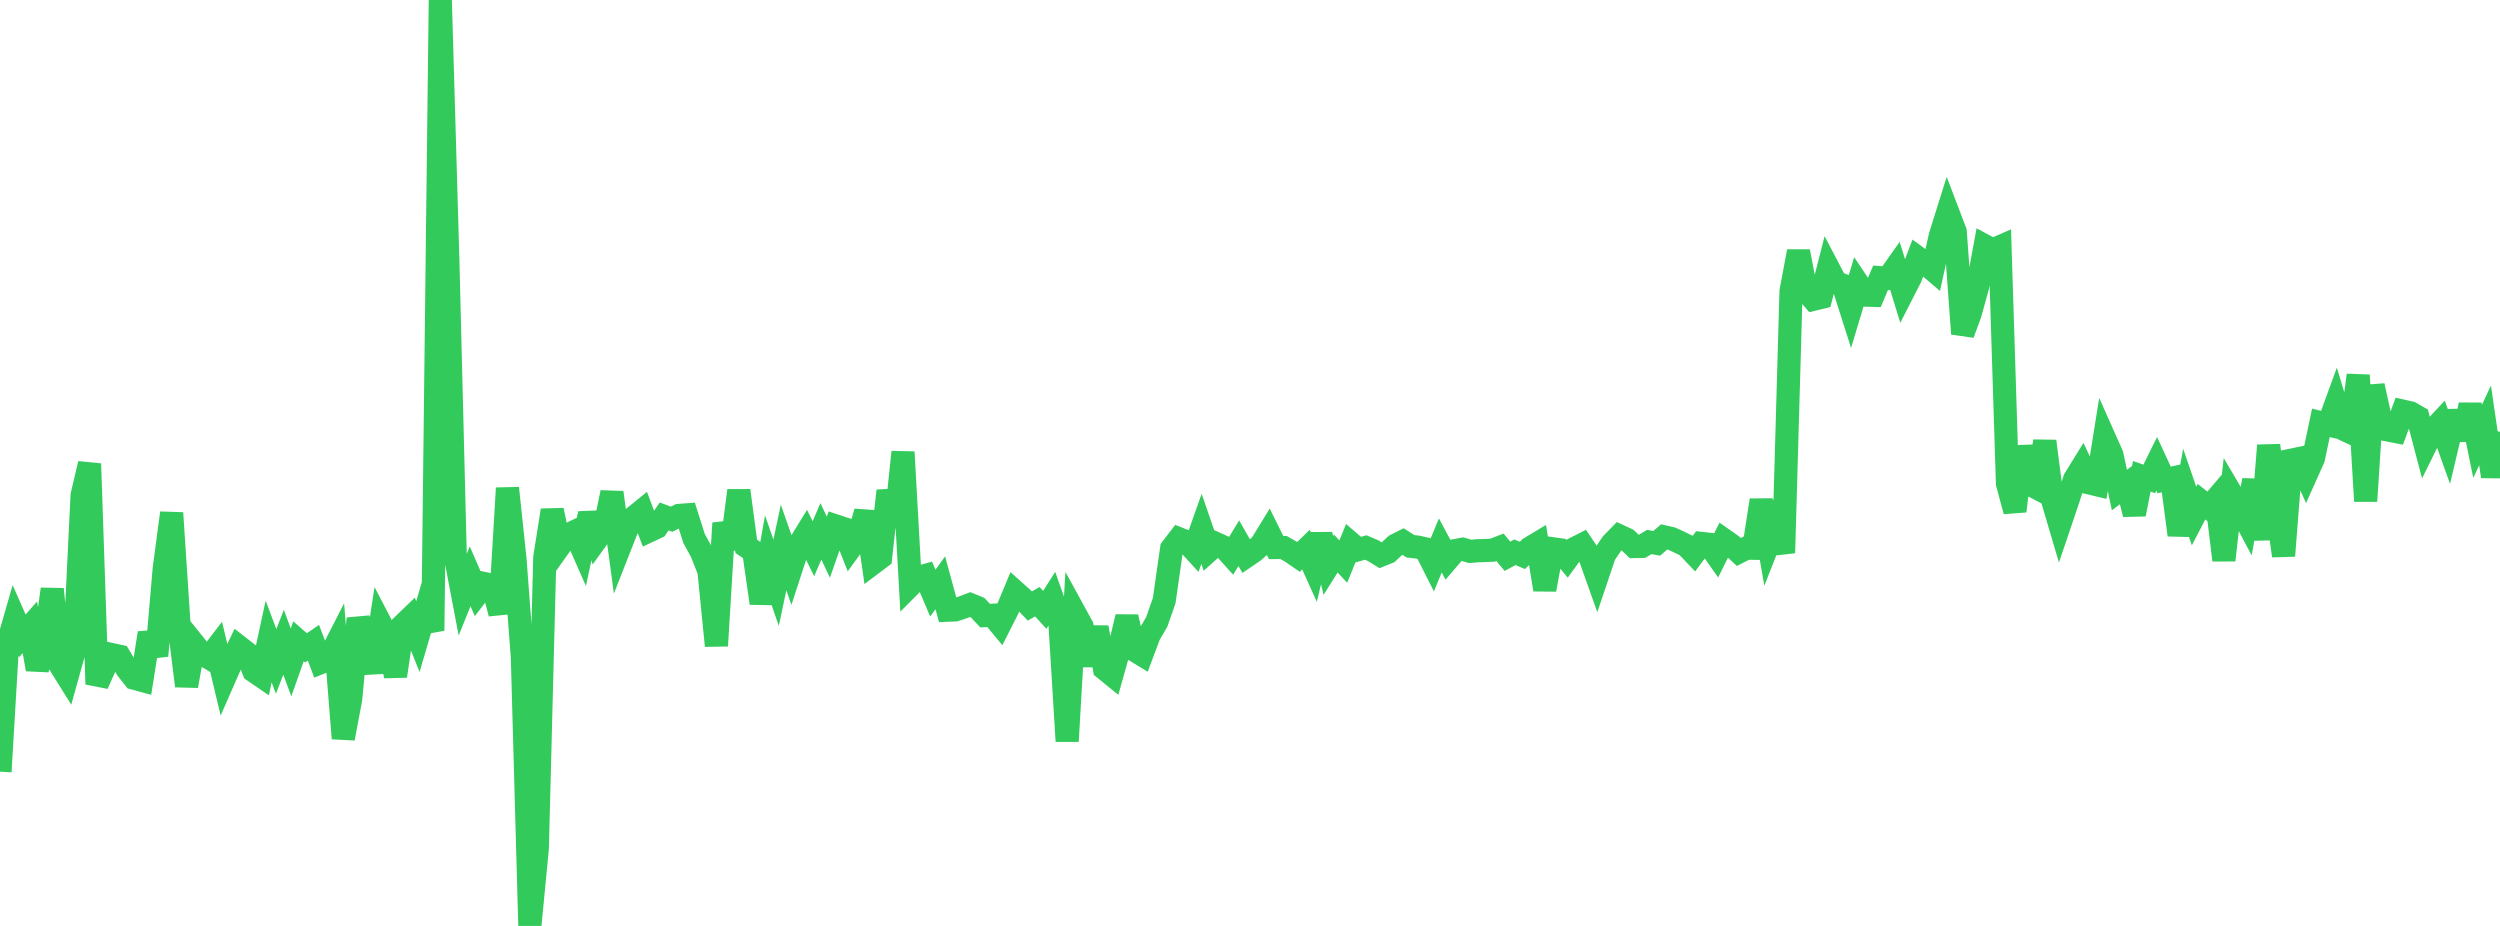 <?xml version="1.0" standalone="no"?>
<!DOCTYPE svg PUBLIC "-//W3C//DTD SVG 1.1//EN" "http://www.w3.org/Graphics/SVG/1.1/DTD/svg11.dtd">

<svg width="135" height="50" viewBox="0 0 135 50" preserveAspectRatio="none" 
  xmlns="http://www.w3.org/2000/svg"
  xmlns:xlink="http://www.w3.org/1999/xlink">


<polyline points="0.0, 41.671 0.403, 34.822 0.806, 33.423 1.209, 34.336 1.612, 33.874 2.015, 36.142 2.418, 34.679 2.821, 31.815 3.224, 35.874 3.627, 36.519 4.03, 35.077 4.433, 26.748 4.836, 25.042 5.239, 36.946 5.642, 36.045 6.045, 35.35 6.448, 35.438 6.851, 36.117 7.254, 36.627 7.657, 36.736 8.06, 34.185 8.463, 35.41 8.866, 30.731 9.269, 27.7 9.672, 33.802 10.075, 37.041 10.478, 34.784 10.881, 35.286 11.284, 35.522 11.687, 34.997 12.09, 36.683 12.493, 35.763 12.896, 34.924 13.299, 35.238 13.701, 36.23 14.104, 36.506 14.507, 34.642 14.91, 35.715 15.313, 34.685 15.716, 35.768 16.119, 34.63 16.522, 34.984 16.925, 34.709 17.328, 35.774 17.731, 35.612 18.134, 34.824 18.537, 39.874 18.94, 37.723 19.343, 33.399 19.746, 34.832 20.149, 36.294 20.552, 33.679 20.955, 34.451 21.358, 36.508 21.761, 33.757 22.164, 33.368 22.567, 34.378 22.97, 33.005 23.373, 34.055 23.776, 0.0 24.179, 13.905 24.582, 29.997 24.985, 32.116 25.388, 31.121 25.791, 32.047 26.194, 31.521 26.597, 31.604 27.0, 33.128 27.403, 26.359 27.806, 30.159 28.209, 35.505 28.612, 50.0 29.015, 45.81 29.418, 30.109 29.821, 27.555 30.224, 29.473 30.627, 28.904 31.03, 28.71 31.433, 29.624 31.836, 27.735 32.239, 29.083 32.642, 28.523 33.045, 26.596 33.448, 29.586 33.851, 28.559 34.254, 27.92 34.657, 27.592 35.06, 28.662 35.463, 28.473 35.866, 27.889 36.269, 28.038 36.672, 27.833 37.075, 27.803 37.478, 29.075 37.881, 29.813 38.284, 30.834 38.687, 34.872 39.09, 28.251 39.493, 29.627 39.896, 26.49 40.299, 29.504 40.701, 29.775 41.104, 32.573 41.507, 30.304 41.91, 31.468 42.313, 29.565 42.716, 30.713 43.119, 29.477 43.522, 28.82 43.925, 29.629 44.328, 28.691 44.731, 29.549 45.134, 28.403 45.537, 28.536 45.94, 29.561 46.343, 29.003 46.746, 27.642 47.149, 30.404 47.552, 30.1 47.955, 26.505 48.358, 28.3 48.761, 24.41 49.164, 31.595 49.567, 31.19 49.97, 31.077 50.373, 32.028 50.776, 31.47 51.179, 32.951 51.582, 32.934 51.985, 32.801 52.388, 32.648 52.791, 32.812 53.194, 33.243 53.597, 33.223 54.0, 33.708 54.403, 32.912 54.806, 31.947 55.209, 32.307 55.612, 32.726 56.015, 32.49 56.418, 32.932 56.821, 32.298 57.224, 33.437 57.627, 40.027 58.03, 33.09 58.433, 33.825 58.836, 35.917 59.239, 33.882 59.642, 36.108 60.045, 36.436 60.448, 35.001 60.851, 33.314 61.254, 35.103 61.657, 35.348 62.06, 34.275 62.463, 33.585 62.866, 32.436 63.269, 29.622 63.672, 29.097 64.075, 29.255 64.478, 29.695 64.881, 28.558 65.284, 29.727 65.687, 29.366 66.09, 29.547 66.493, 29.994 66.896, 29.333 67.299, 30.041 67.701, 29.767 68.104, 29.412 68.507, 28.753 68.91, 29.566 69.313, 29.565 69.716, 29.795 70.119, 30.072 70.522, 29.679 70.925, 30.572 71.328, 28.872 71.731, 30.535 72.134, 29.892 72.537, 30.326 72.94, 29.336 73.343, 29.681 73.746, 29.565 74.149, 29.737 74.552, 29.985 74.955, 29.823 75.358, 29.446 75.761, 29.243 76.164, 29.498 76.567, 29.547 76.97, 29.637 77.373, 30.434 77.776, 29.453 78.179, 30.202 78.582, 29.733 78.985, 29.657 79.388, 29.774 79.791, 29.741 80.194, 29.728 80.597, 29.709 81.0, 29.556 81.403, 30.039 81.806, 29.822 82.209, 29.992 82.612, 29.599 83.015, 29.357 83.418, 31.839 83.821, 29.63 84.224, 29.686 84.627, 30.174 85.03, 29.621 85.433, 29.416 85.836, 30.016 86.239, 31.149 86.642, 29.953 87.045, 29.356 87.448, 28.943 87.851, 29.129 88.254, 29.513 88.657, 29.506 89.06, 29.268 89.463, 29.34 89.866, 28.992 90.269, 29.085 90.672, 29.27 91.075, 29.466 91.478, 29.889 91.881, 29.345 92.284, 29.39 92.687, 29.964 93.09, 29.151 93.493, 29.433 93.896, 29.807 94.299, 29.602 94.701, 29.607 95.104, 27.011 95.507, 29.329 95.91, 28.304 96.313, 29.859 96.716, 15.725 97.119, 13.577 97.522, 15.691 97.925, 16.161 98.328, 16.063 98.731, 14.486 99.134, 15.255 99.537, 15.411 99.94, 16.676 100.343, 15.335 100.746, 15.938 101.149, 15.949 101.552, 14.997 101.955, 15.029 102.358, 14.459 102.761, 15.774 103.164, 14.985 103.567, 13.924 103.97, 14.218 104.373, 14.562 104.776, 12.737 105.179, 11.453 105.582, 12.509 105.985, 18.025 106.388, 16.933 106.791, 15.474 107.194, 13.285 107.597, 13.503 108.0, 13.327 108.403, 26.106 108.806, 27.602 109.209, 24.12 109.612, 26.148 110.015, 26.361 110.418, 23.826 110.821, 26.944 111.224, 28.308 111.627, 27.119 112.03, 25.879 112.433, 25.225 112.836, 26.08 113.239, 26.177 113.642, 23.662 114.045, 24.567 114.448, 26.464 114.851, 26.158 115.254, 27.768 115.657, 25.721 116.06, 25.86 116.463, 25.046 116.866, 25.917 117.269, 25.827 117.672, 28.889 118.075, 26.692 118.478, 27.866 118.881, 27.091 119.284, 27.41 119.687, 26.937 120.09, 30.249 120.493, 26.665 120.896, 27.349 121.299, 28.11 121.701, 25.931 122.104, 29.13 122.507, 24.052 122.91, 27.145 123.313, 30.014 123.716, 24.854 124.119, 24.77 124.522, 25.65 124.925, 24.751 125.328, 22.832 125.731, 22.936 126.134, 21.831 126.537, 23.165 126.94, 23.355 127.343, 20.259 127.746, 27.062 128.149, 20.829 128.552, 22.675 128.955, 23.22 129.358, 23.299 129.761, 22.205 130.164, 22.295 130.567, 22.526 130.97, 24.059 131.373, 23.241 131.776, 22.809 132.179, 23.933 132.582, 22.228 132.985, 23.725 133.388, 21.864 133.791, 23.833 134.194, 22.972 134.597, 25.731 135.0, 23.315" fill="none" stroke="#32ca5b" stroke-width="1.25"/>

</svg>